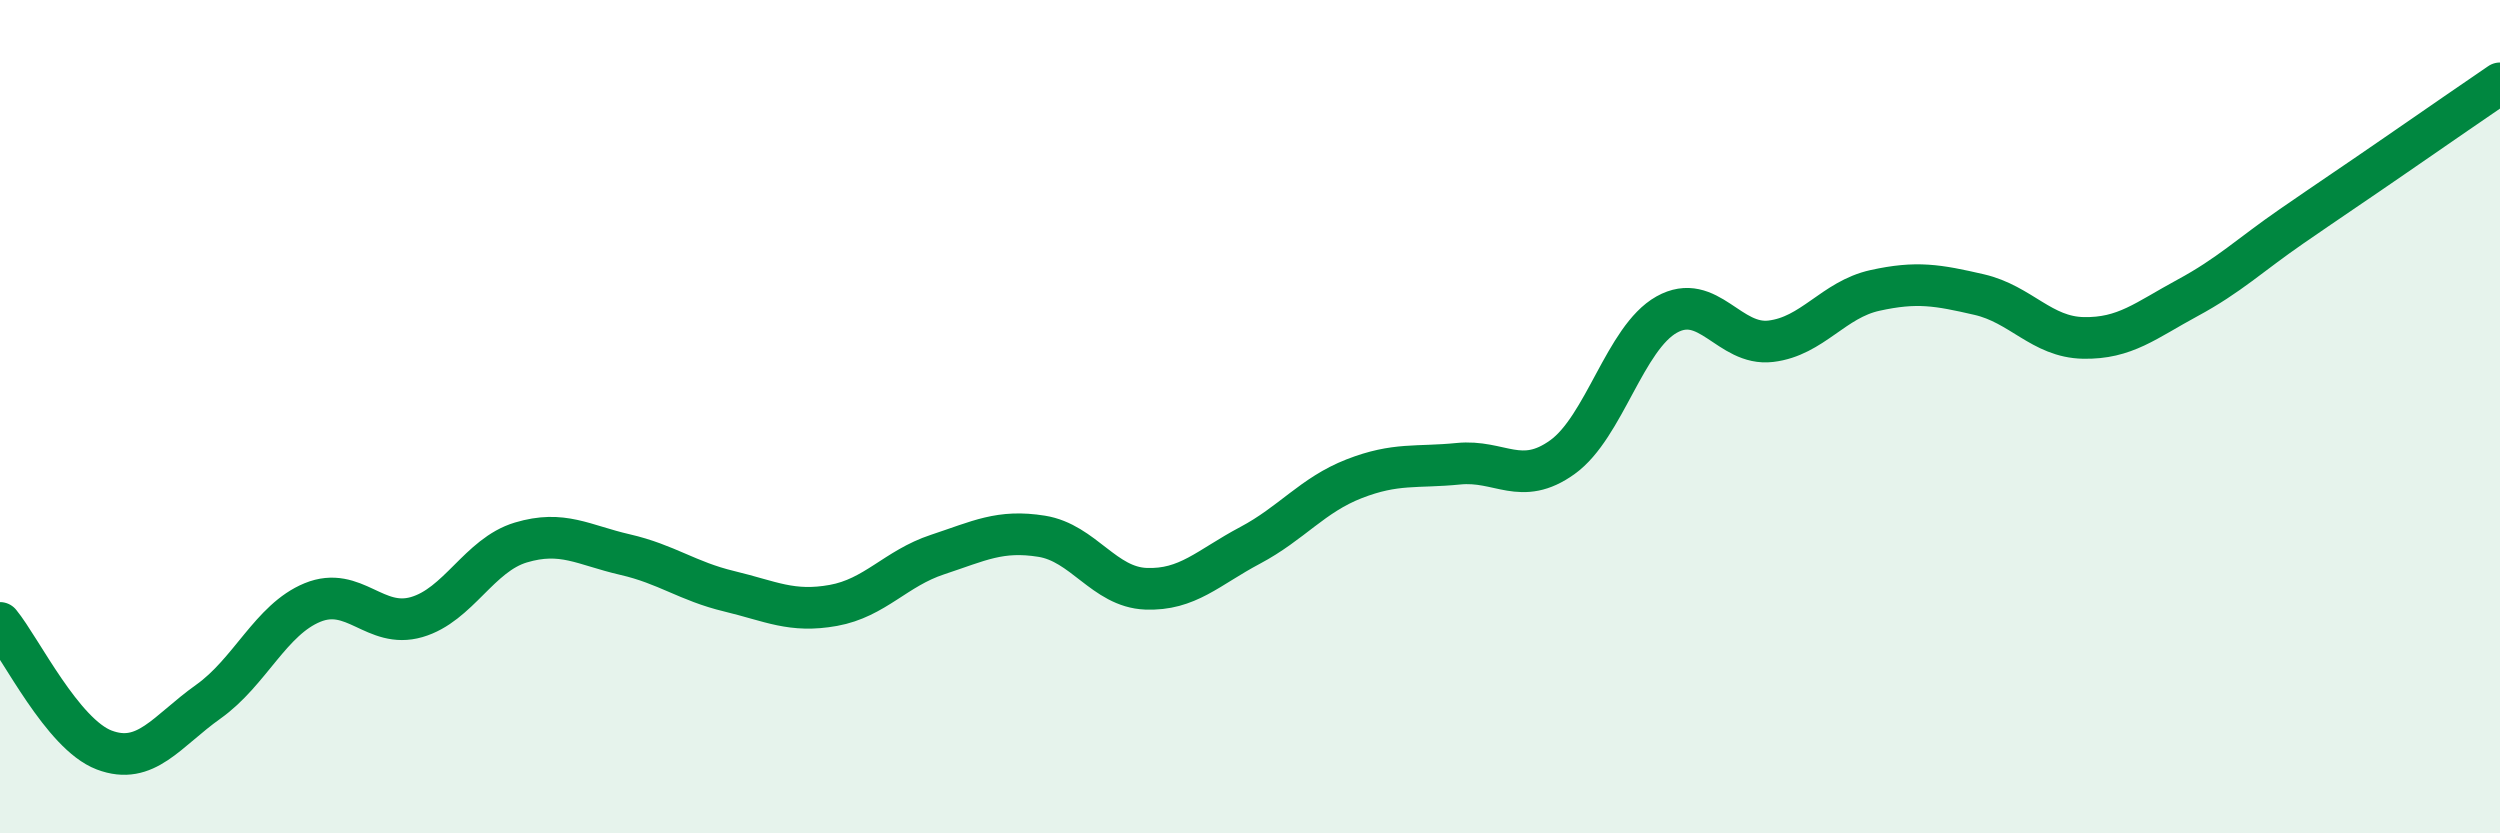 
    <svg width="60" height="20" viewBox="0 0 60 20" xmlns="http://www.w3.org/2000/svg">
      <path
        d="M 0,14.95 C 0.5,15.56 1.5,17.62 2.5,18 C 3.5,18.38 4,17.55 5,16.84 C 6,16.13 6.5,14.87 7.5,14.46 C 8.5,14.05 9,15.1 10,14.81 C 11,14.52 11.5,13.32 12.5,13.02 C 13.5,12.72 14,13.08 15,13.31 C 16,13.54 16.5,13.95 17.5,14.19 C 18.5,14.43 19,14.71 20,14.53 C 21,14.35 21.5,13.64 22.5,13.31 C 23.5,12.98 24,12.71 25,12.87 C 26,13.03 26.5,14.09 27.5,14.13 C 28.5,14.17 29,13.62 30,13.09 C 31,12.56 31.5,11.88 32.5,11.49 C 33.5,11.1 34,11.23 35,11.13 C 36,11.03 36.5,11.69 37.5,10.97 C 38.5,10.25 39,8.11 40,7.55 C 41,6.99 41.5,8.31 42.5,8.19 C 43.5,8.07 44,7.19 45,6.97 C 46,6.75 46.5,6.84 47.5,7.07 C 48.5,7.3 49,8.09 50,8.11 C 51,8.13 51.5,7.69 52.5,7.15 C 53.5,6.61 54,6.12 55,5.43 C 56,4.74 56.5,4.41 57.5,3.72 C 58.5,3.03 59.5,2.34 60,2L60 20L0 20Z"
        fill="#008740"
        opacity="0.1"
        stroke-linecap="round"
        stroke-linejoin="round"
      />
      <path
        d="M 0,14.95 C 0.5,15.56 1.5,17.62 2.5,18 C 3.5,18.38 4,17.55 5,16.84 C 6,16.13 6.5,14.87 7.5,14.46 C 8.5,14.05 9,15.1 10,14.81 C 11,14.52 11.5,13.32 12.5,13.02 C 13.5,12.72 14,13.08 15,13.31 C 16,13.54 16.5,13.95 17.5,14.19 C 18.5,14.43 19,14.71 20,14.53 C 21,14.35 21.5,13.64 22.5,13.31 C 23.5,12.98 24,12.71 25,12.87 C 26,13.03 26.5,14.09 27.5,14.13 C 28.5,14.17 29,13.62 30,13.09 C 31,12.56 31.5,11.88 32.5,11.49 C 33.5,11.1 34,11.23 35,11.13 C 36,11.03 36.5,11.69 37.5,10.97 C 38.5,10.25 39,8.11 40,7.55 C 41,6.99 41.5,8.31 42.5,8.19 C 43.5,8.07 44,7.19 45,6.97 C 46,6.75 46.5,6.84 47.5,7.07 C 48.5,7.3 49,8.09 50,8.11 C 51,8.13 51.5,7.69 52.5,7.15 C 53.5,6.61 54,6.12 55,5.43 C 56,4.74 56.5,4.41 57.5,3.72 C 58.5,3.03 59.5,2.34 60,2"
        stroke="#008740"
        stroke-width="1"
        fill="none"
        stroke-linecap="round"
        stroke-linejoin="round"
      />
    </svg>
  